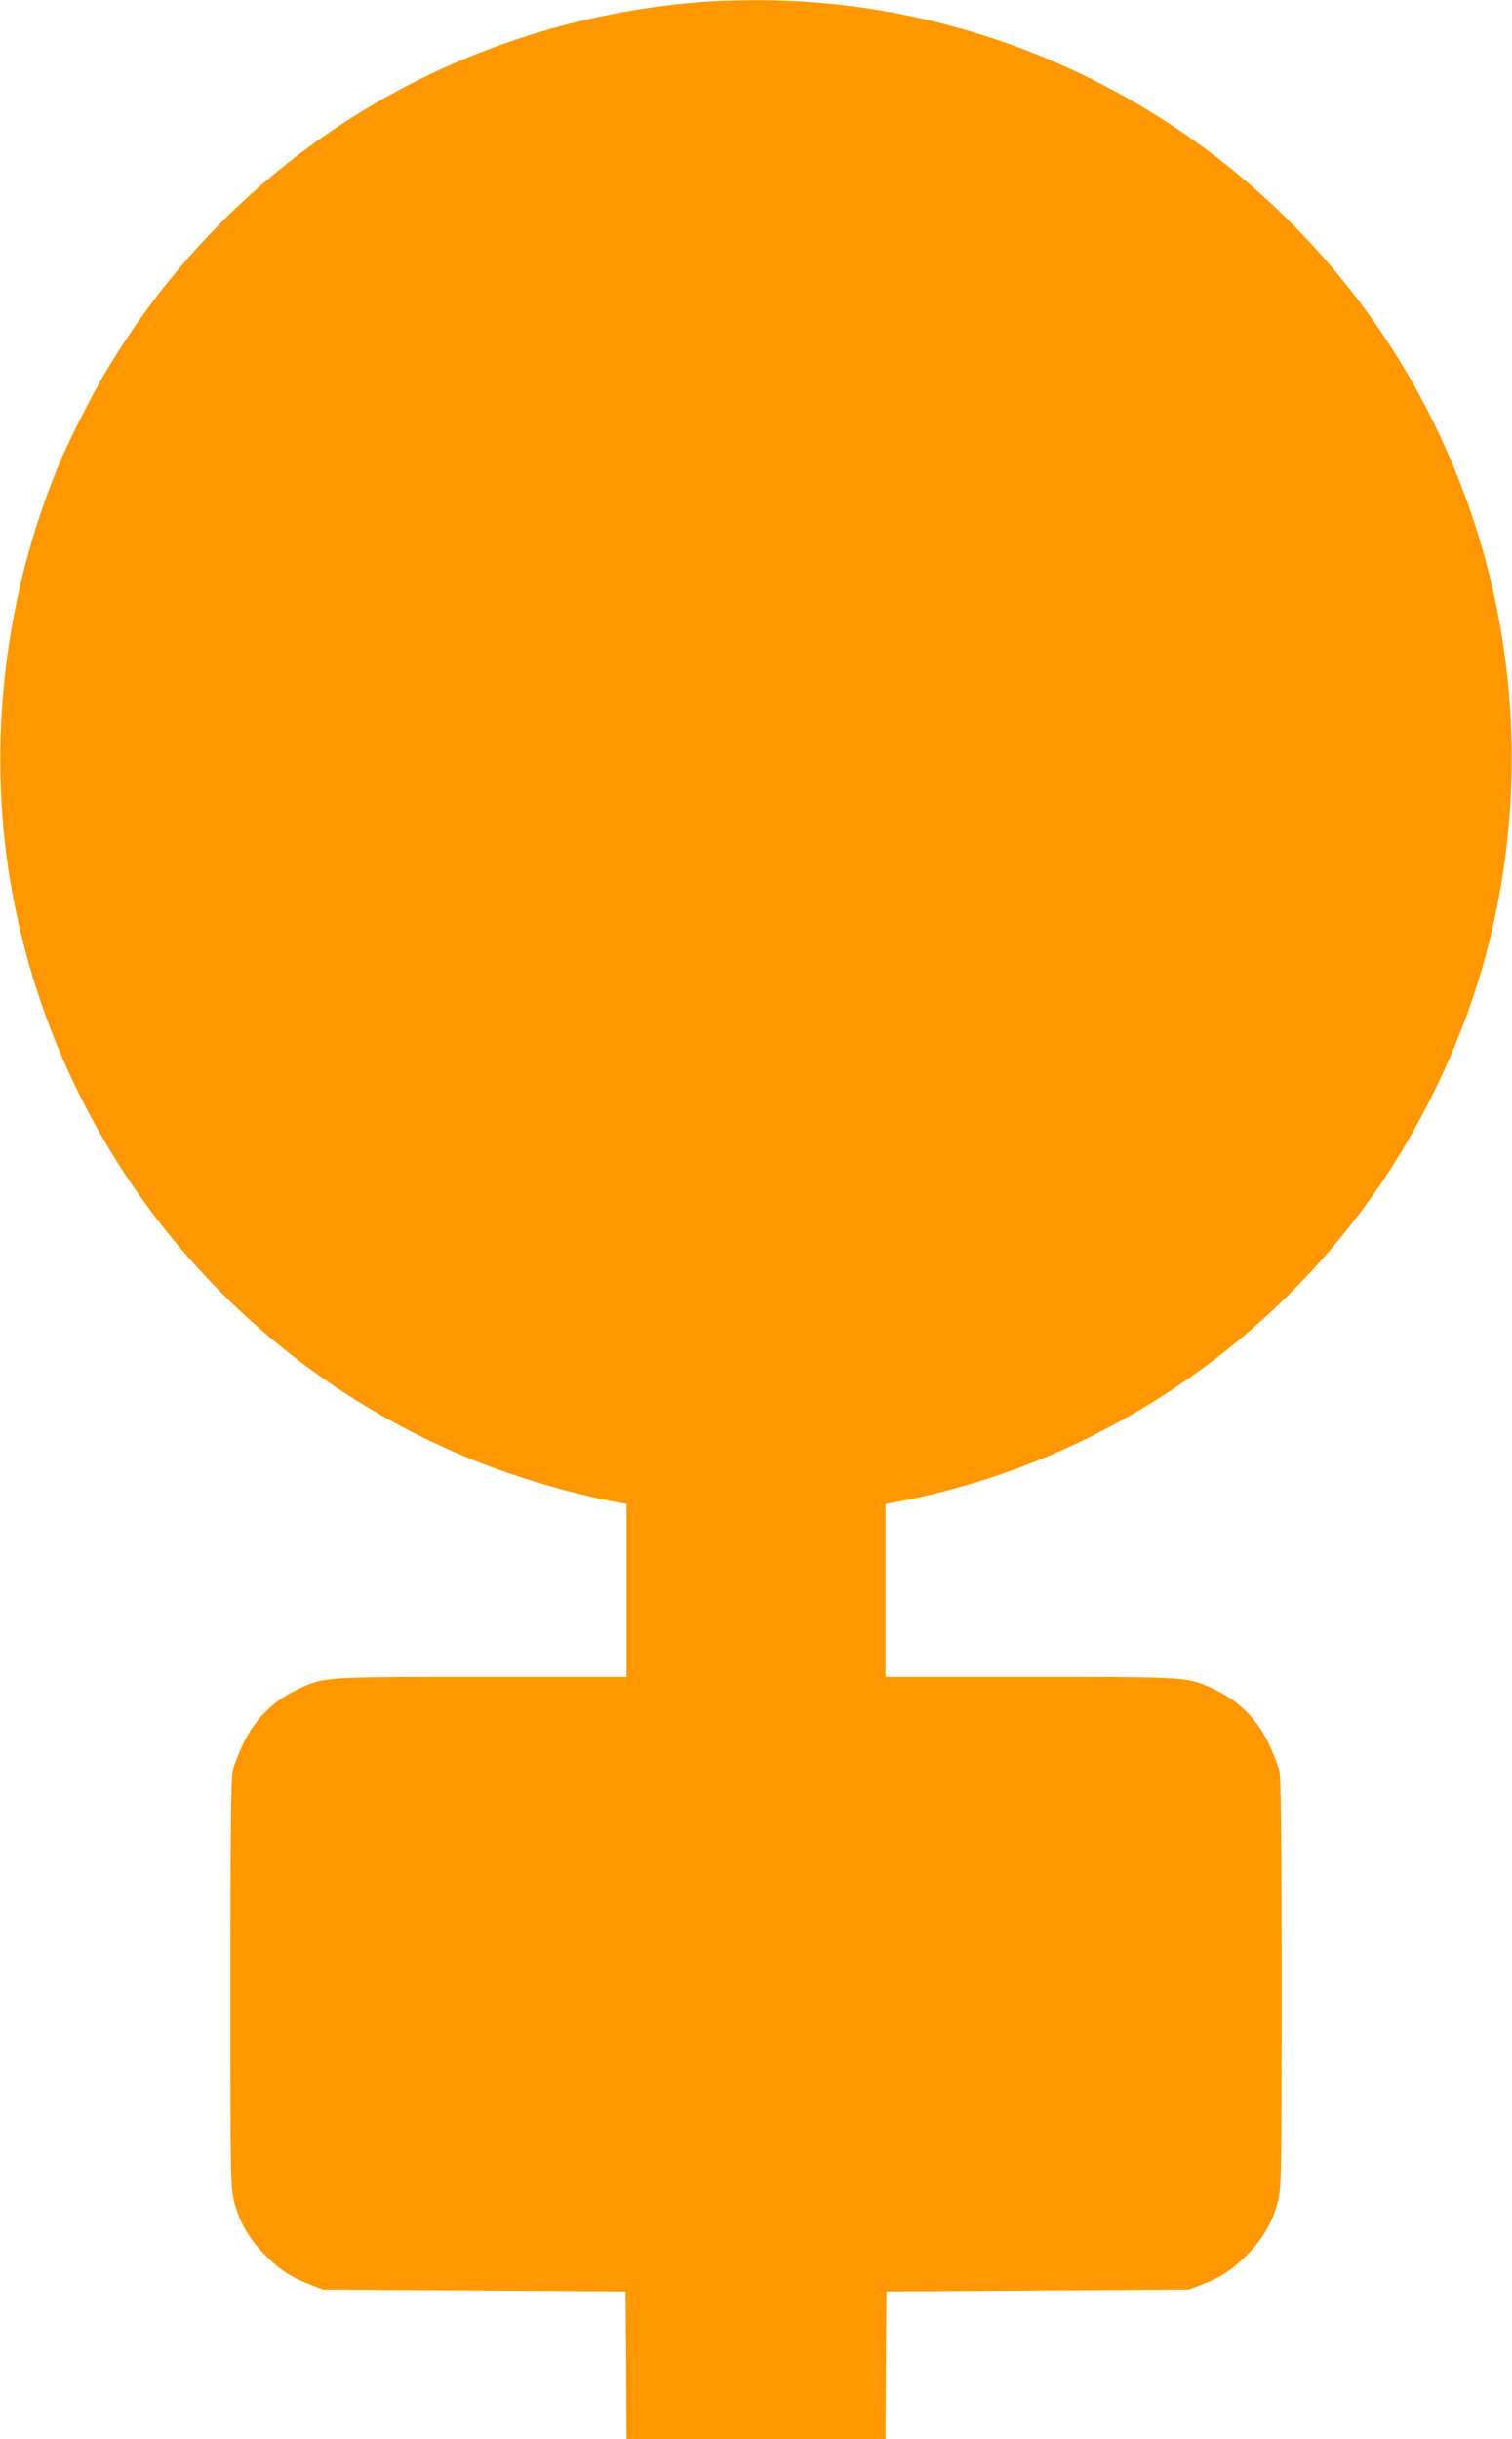 <?xml version="1.0" standalone="no"?>
<!DOCTYPE svg PUBLIC "-//W3C//DTD SVG 20010904//EN"
 "http://www.w3.org/TR/2001/REC-SVG-20010904/DTD/svg10.dtd">
<svg version="1.0" xmlns="http://www.w3.org/2000/svg"
 width="794pt" height="1280pt" viewBox="0 0 794 1280"
 preserveAspectRatio="xMidYMid meet">
<g transform="translate(0,1280) scale(0.1,-0.1)"
fill="#ff9800" stroke="none">
<path d="M3675 12789 c-1292 -104 -2428 -802 -3098 -1904 -88 -143 -224 -412
-282 -557 -288 -713 -367 -1509 -224 -2248 259 -1339 1174 -2448 2434 -2950
218 -86 472 -161 698 -206 l87 -17 0 -453 0 -454 -757 0 c-849 0 -833 1 -981
-71 -122 -59 -214 -153 -275 -280 -25 -52 -50 -118 -56 -147 -8 -36 -11 -391
-11 -1116 0 -1030 1 -1065 20 -1141 27 -106 80 -197 164 -281 78 -77 133 -114
235 -153 l66 -26 795 -5 795 -5 3 -388 2 -387 680 0 680 0 2 387 3 388 795 5
795 5 66 26 c102 39 157 76 235 153 84 84 137 175 164 281 19 76 20 111 20
1141 0 725 -3 1080 -11 1116 -6 29 -31 95 -56 147 -61 127 -153 221 -275 280
-148 72 -132 71 -980 71 l-758 0 0 454 0 453 88 17 c1014 199 1926 801 2511
1661 204 300 376 649 491 995 234 709 262 1482 79 2210 -140 559 -401 1084
-760 1529 -758 942 -1911 1489 -3113 1480 -94 -1 -216 -5 -271 -10z"/>
</g>
</svg>
